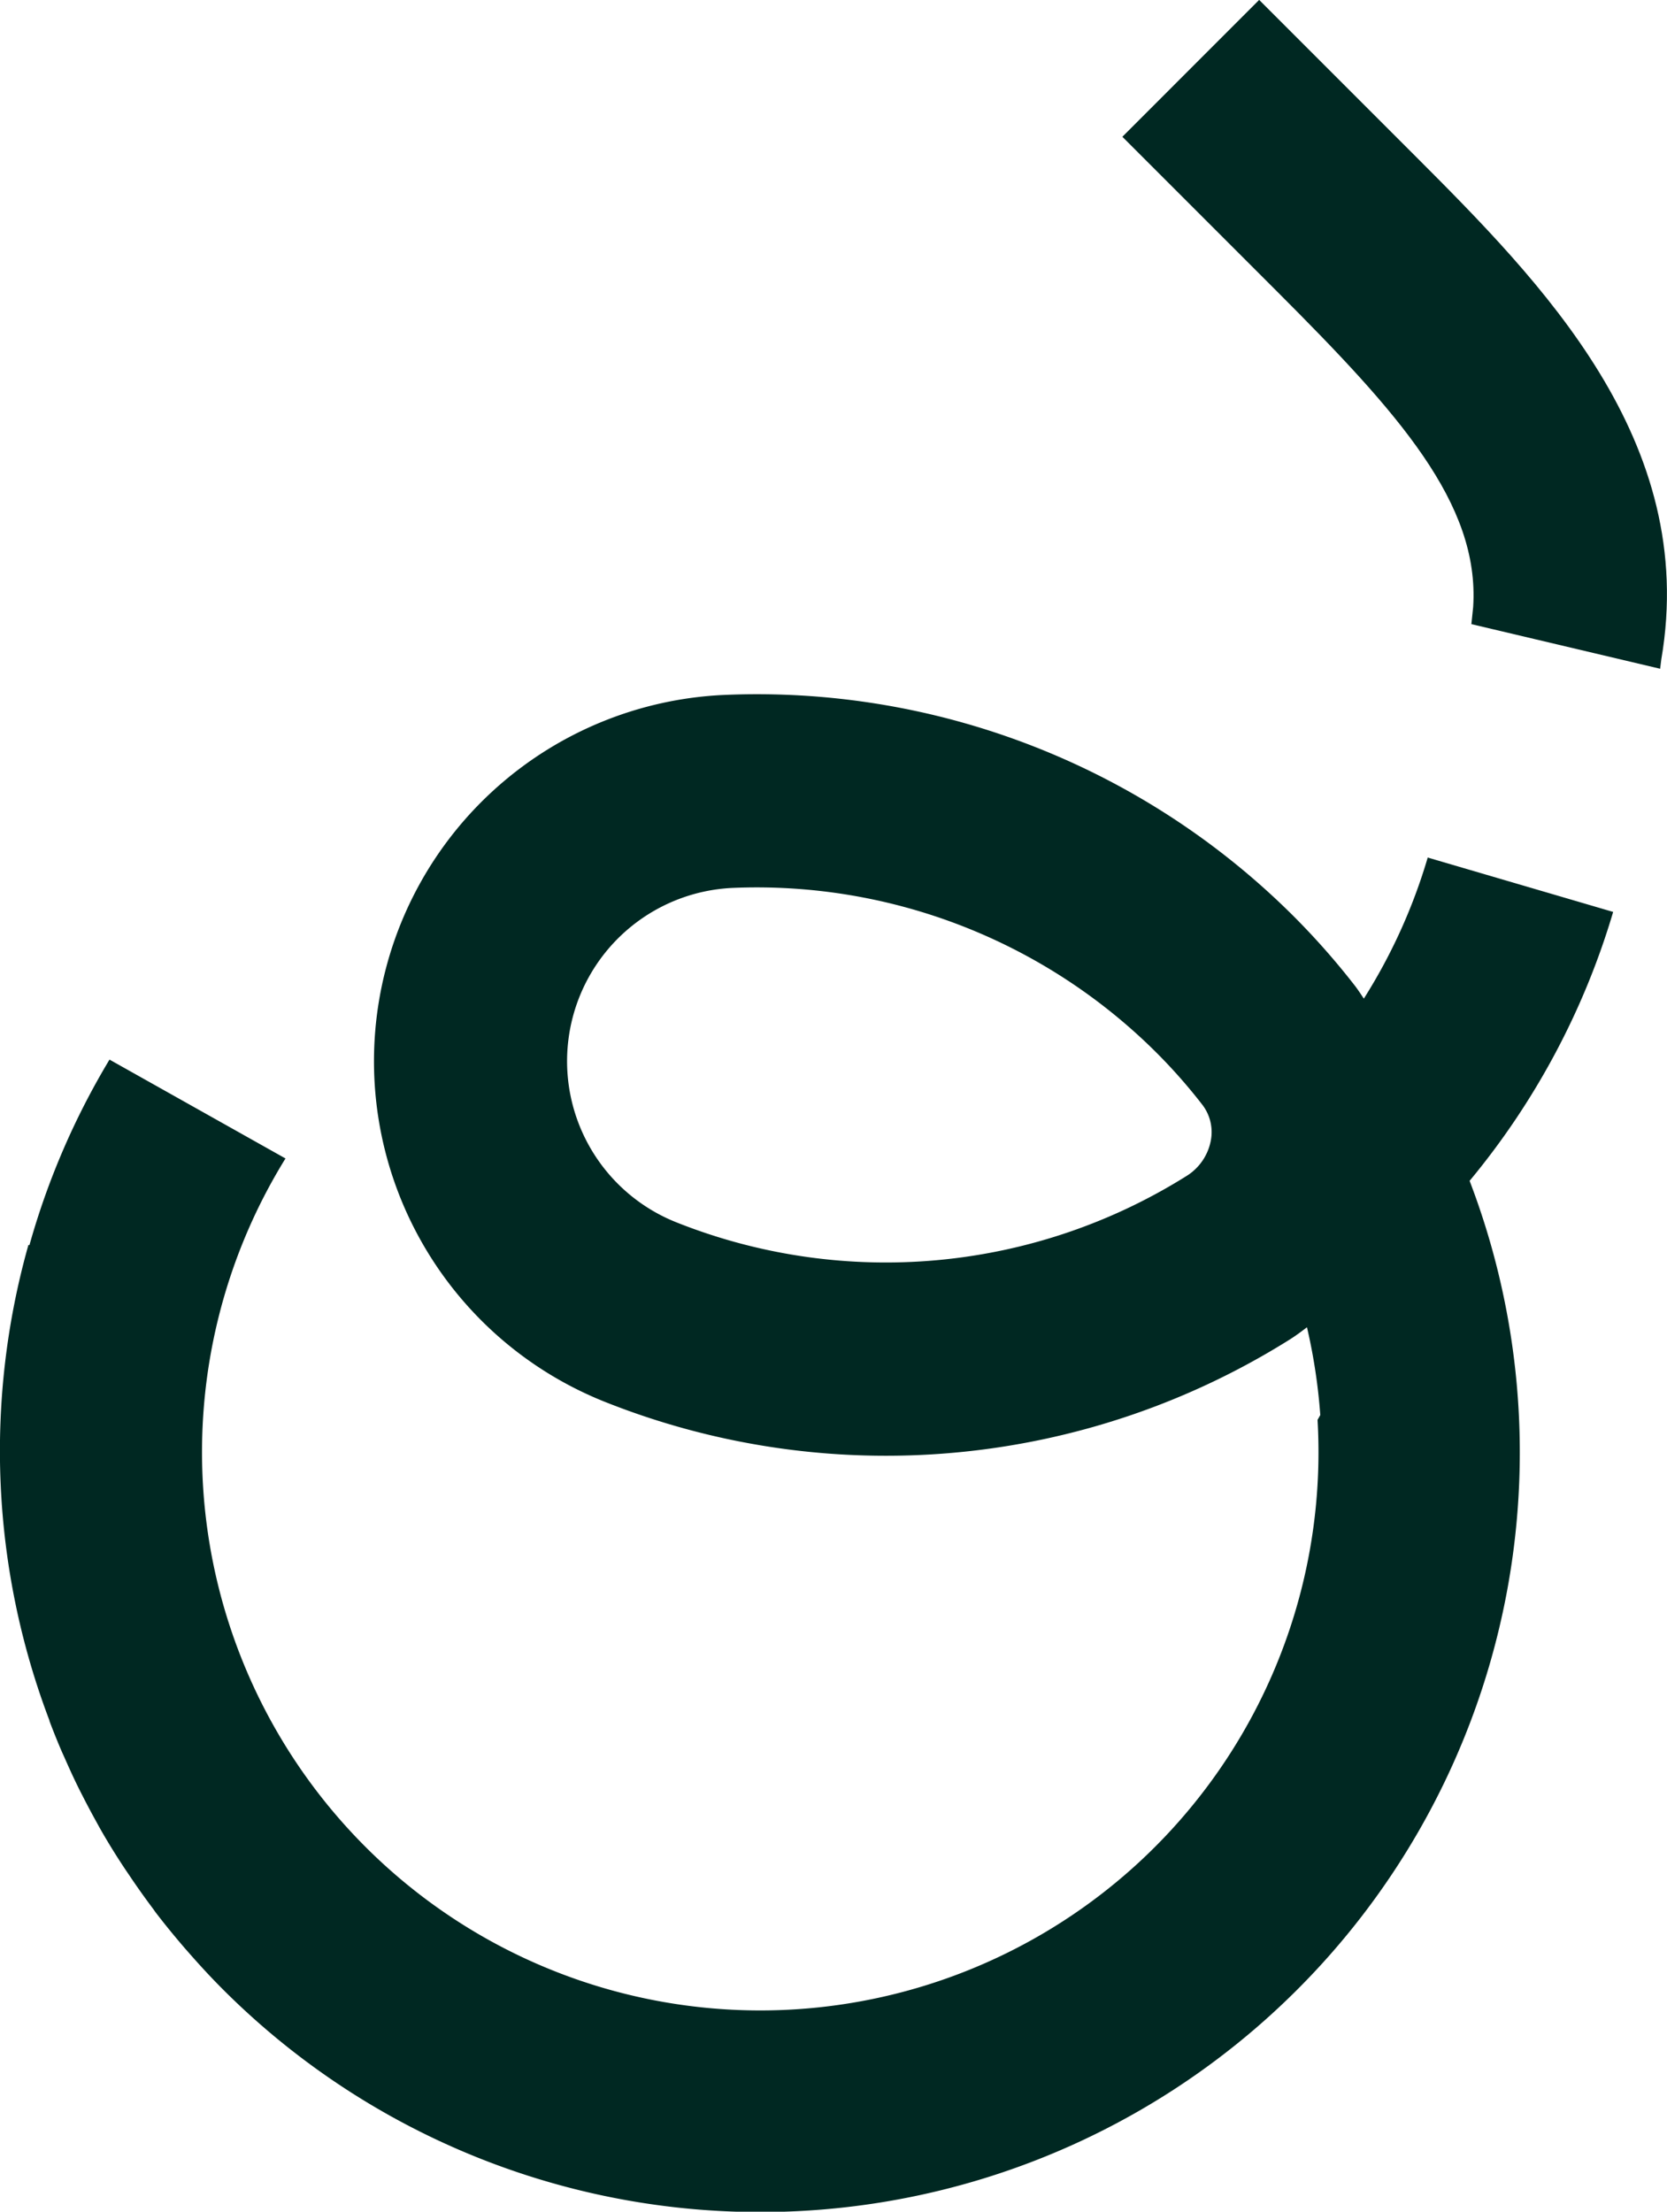 <svg xmlns="http://www.w3.org/2000/svg" width="46.964" height="62.303"><g id="Groupe_130" data-name="Groupe 130" transform="translate(-47.315 -36.147)" fill="#002822"><path id="Tracé_2138" data-name="Tracé 2138" d="M101.567 40.5l-4.356-4.356L93.357 40l4.356 4.356c3.426 3.426 5.716 5.973 5.527 8.892l-.05.481 5.318 1.257.032-.26c1.06-6.167-3.377-10.626-6.973-14.226z" transform="translate(-14.422)"/><path id="Tracé_2139" data-name="Tracé 2139" d="M87.538 69.223a15.769 15.769 0 0 1-1.8 3.974c-.082-.122-.16-.244-.25-.361a20.958 20.958 0 0 0-1.729-1.961A21.4 21.4 0 0 0 67.7 64.643a10.329 10.329 0 0 0-3.376 19.9A21.4 21.4 0 0 0 83.651 82.8c.169-.106.327-.225.485-.345a16 16 0 0 1 .375 2.473l-.077.136A15.727 15.727 0 1 1 55.358 77.7L50.4 74.915a21.283 21.283 0 0 0-2.256 5.228l-.028-.008a21.371 21.371 0 0 0 .593 13.4v.013q.149.395.314.784c.045.106.095.212.141.317.148.334.3.664.469.99q.158.311.325.617c.076.137.15.275.228.411q.284.492.6.971c.055.084.113.168.169.251q.318.474.663.935c.025.032.047.065.071.1.273.357.56.707.857 1.051l.063.071c.315.361.641.716.985 1.06A21.4 21.4 0 0 0 88.718 78.33a21.341 21.341 0 0 0 4.044-7.575zm-6.11 7.967a1.5 1.5 0 0 1-.68 1 15.947 15.947 0 0 1-14.4 1.3 4.886 4.886 0 0 1 1.593-9.411A15.948 15.948 0 0 1 79.9 74.724a15.466 15.466 0 0 1 1.278 1.45 1.263 1.263 0 0 1 .25 1.016z" transform="translate(0 -8.919)"/></g></svg>